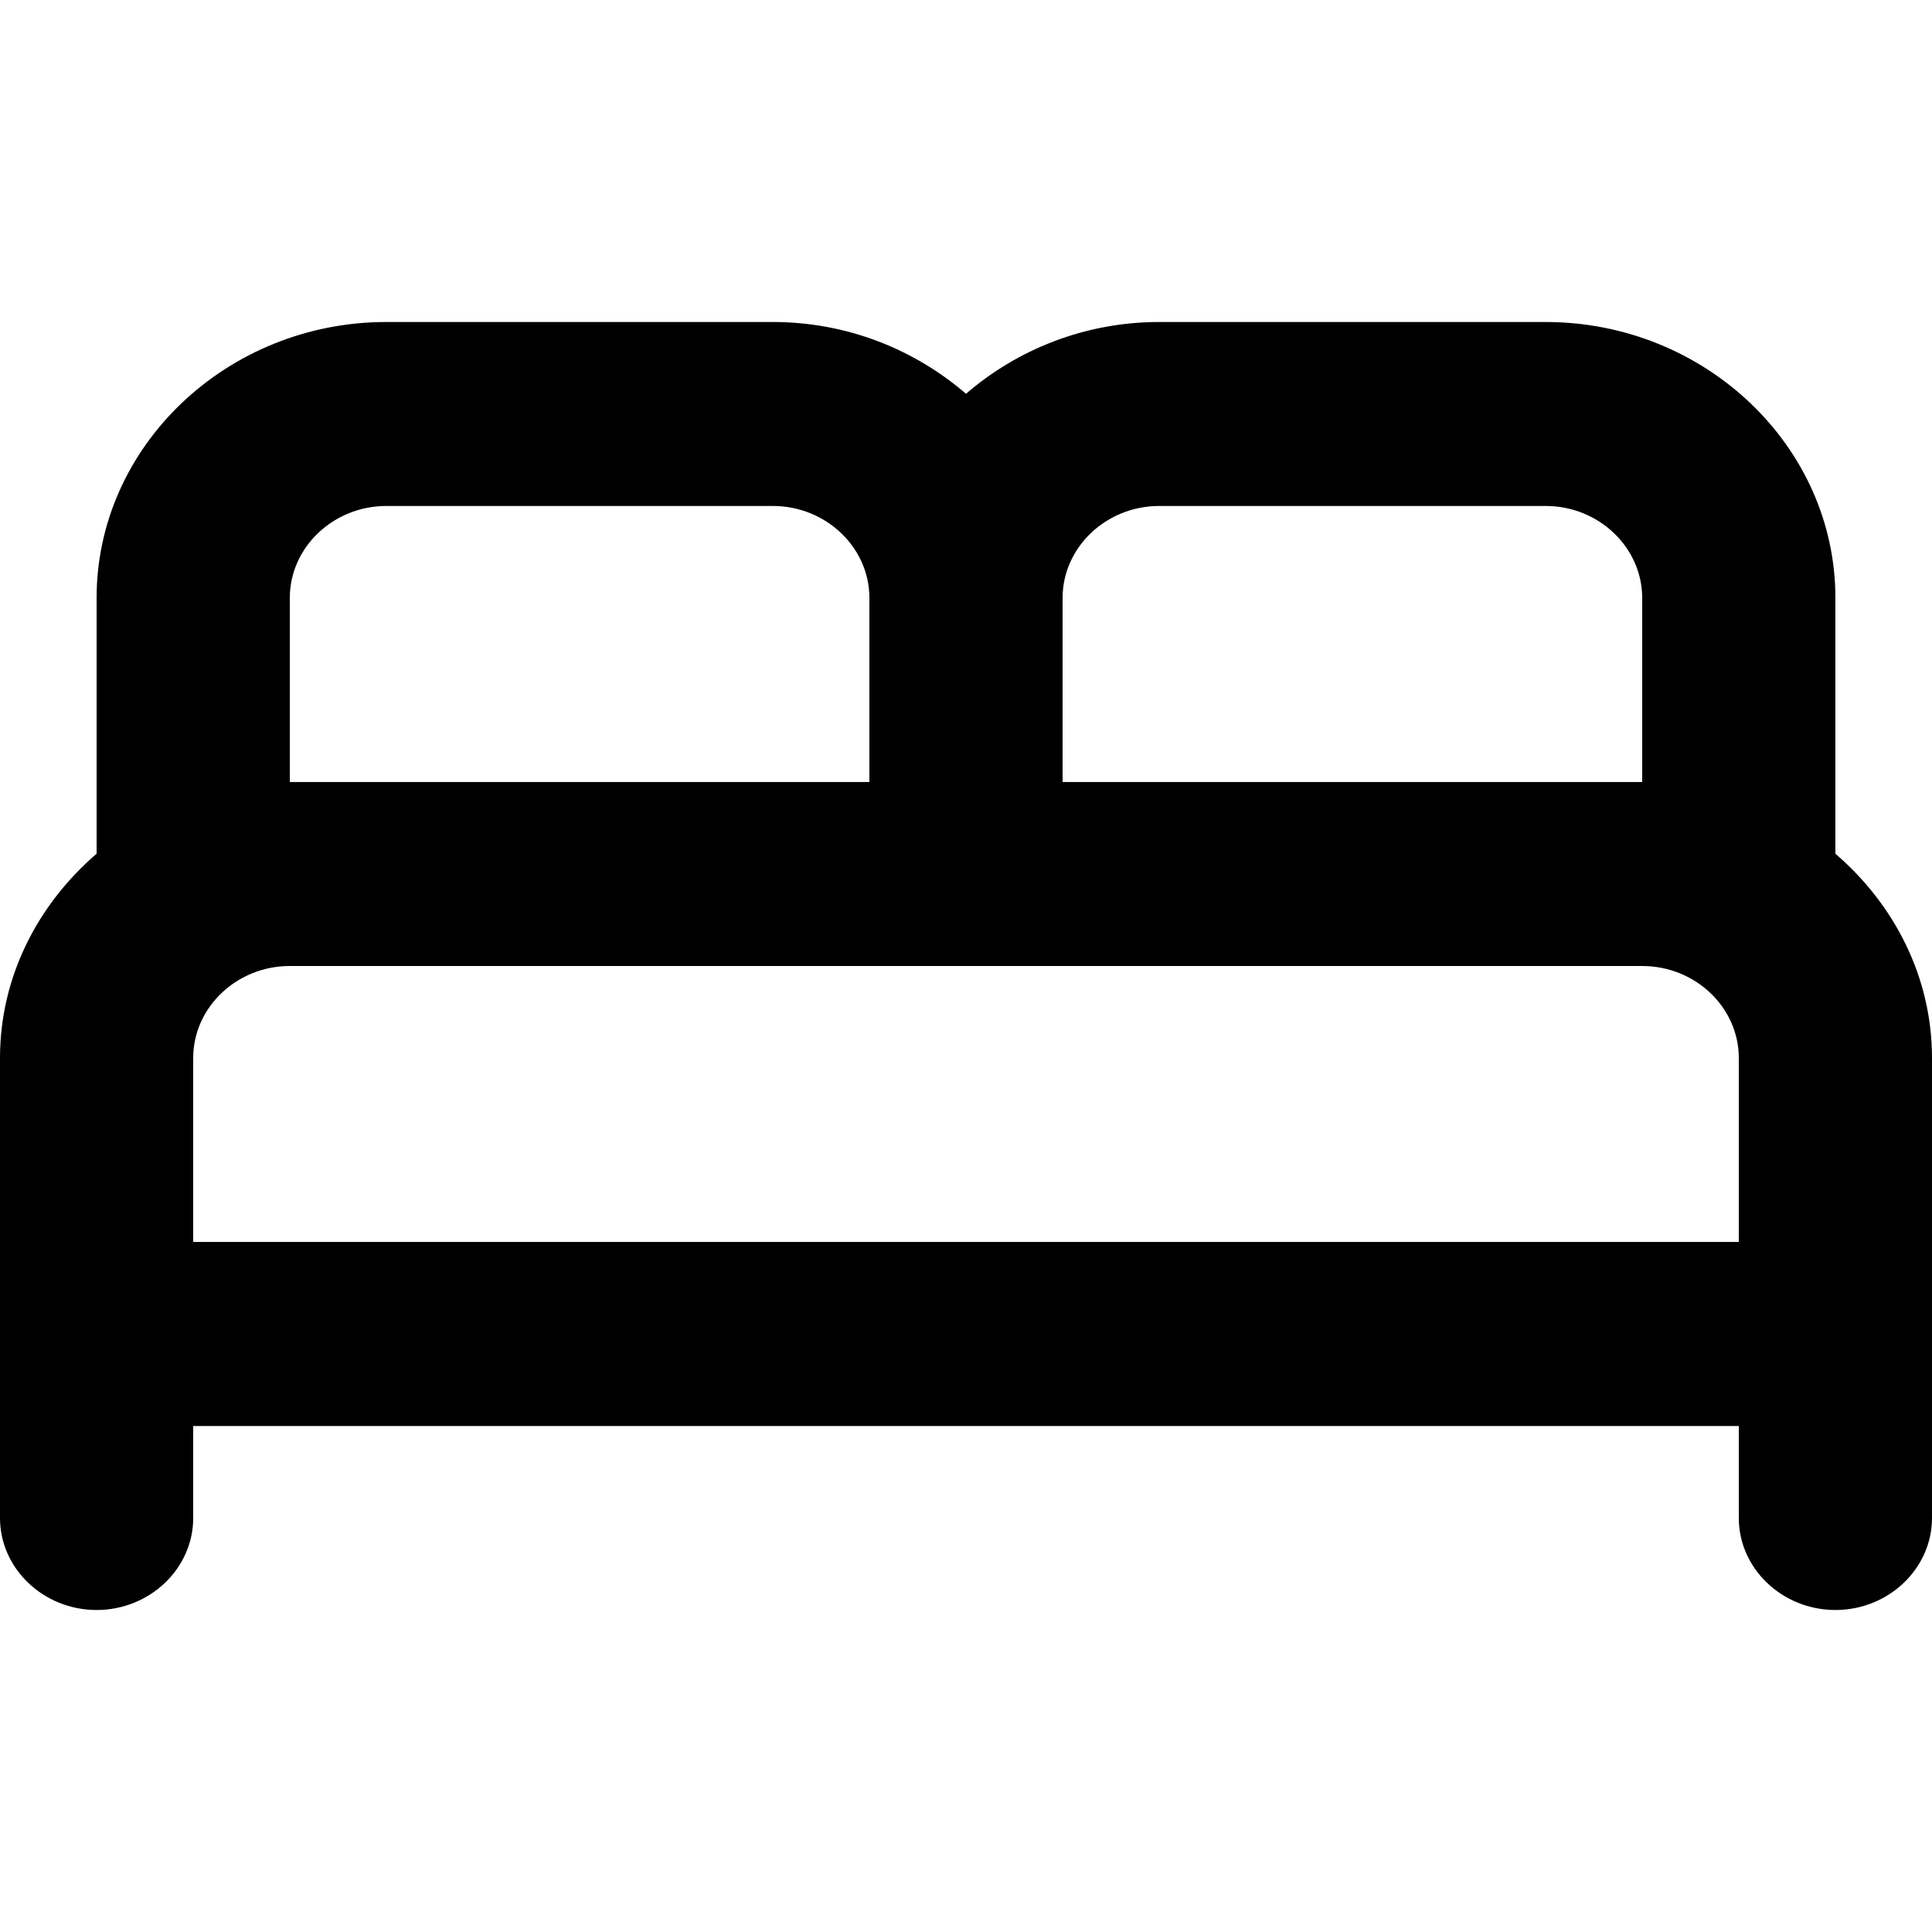 <svg width="18" height="18" viewBox="0 0 18 18" fill="none" xmlns="http://www.w3.org/2000/svg">
<path d="M17.1 7.954V5.571C17.1 4.157 15.885 3 14.4 3H10.8C10.107 3 9.477 3.257 9 3.669C8.523 3.257 7.893 3 7.2 3H3.6C2.115 3 0.9 4.157 0.9 5.571V7.954C0.351 8.426 0 9.103 0 9.857V14.143C0 14.614 0.405 15 0.9 15C1.395 15 1.8 14.614 1.8 14.143V13.286H16.2V14.143C16.2 14.614 16.605 15 17.1 15C17.595 15 18 14.614 18 14.143V9.857C18 9.103 17.649 8.426 17.1 7.954ZM10.8 4.714H14.4C14.895 4.714 15.3 5.1 15.3 5.571V7.286H9.9V5.571C9.9 5.1 10.305 4.714 10.8 4.714ZM2.7 5.571C2.7 5.1 3.105 4.714 3.6 4.714H7.2C7.695 4.714 8.1 5.1 8.1 5.571V7.286H2.7V5.571ZM1.8 11.571V9.857C1.8 9.386 2.205 9 2.7 9H15.3C15.795 9 16.2 9.386 16.2 9.857V11.571H1.8Z" fill="black"/>
</svg>
